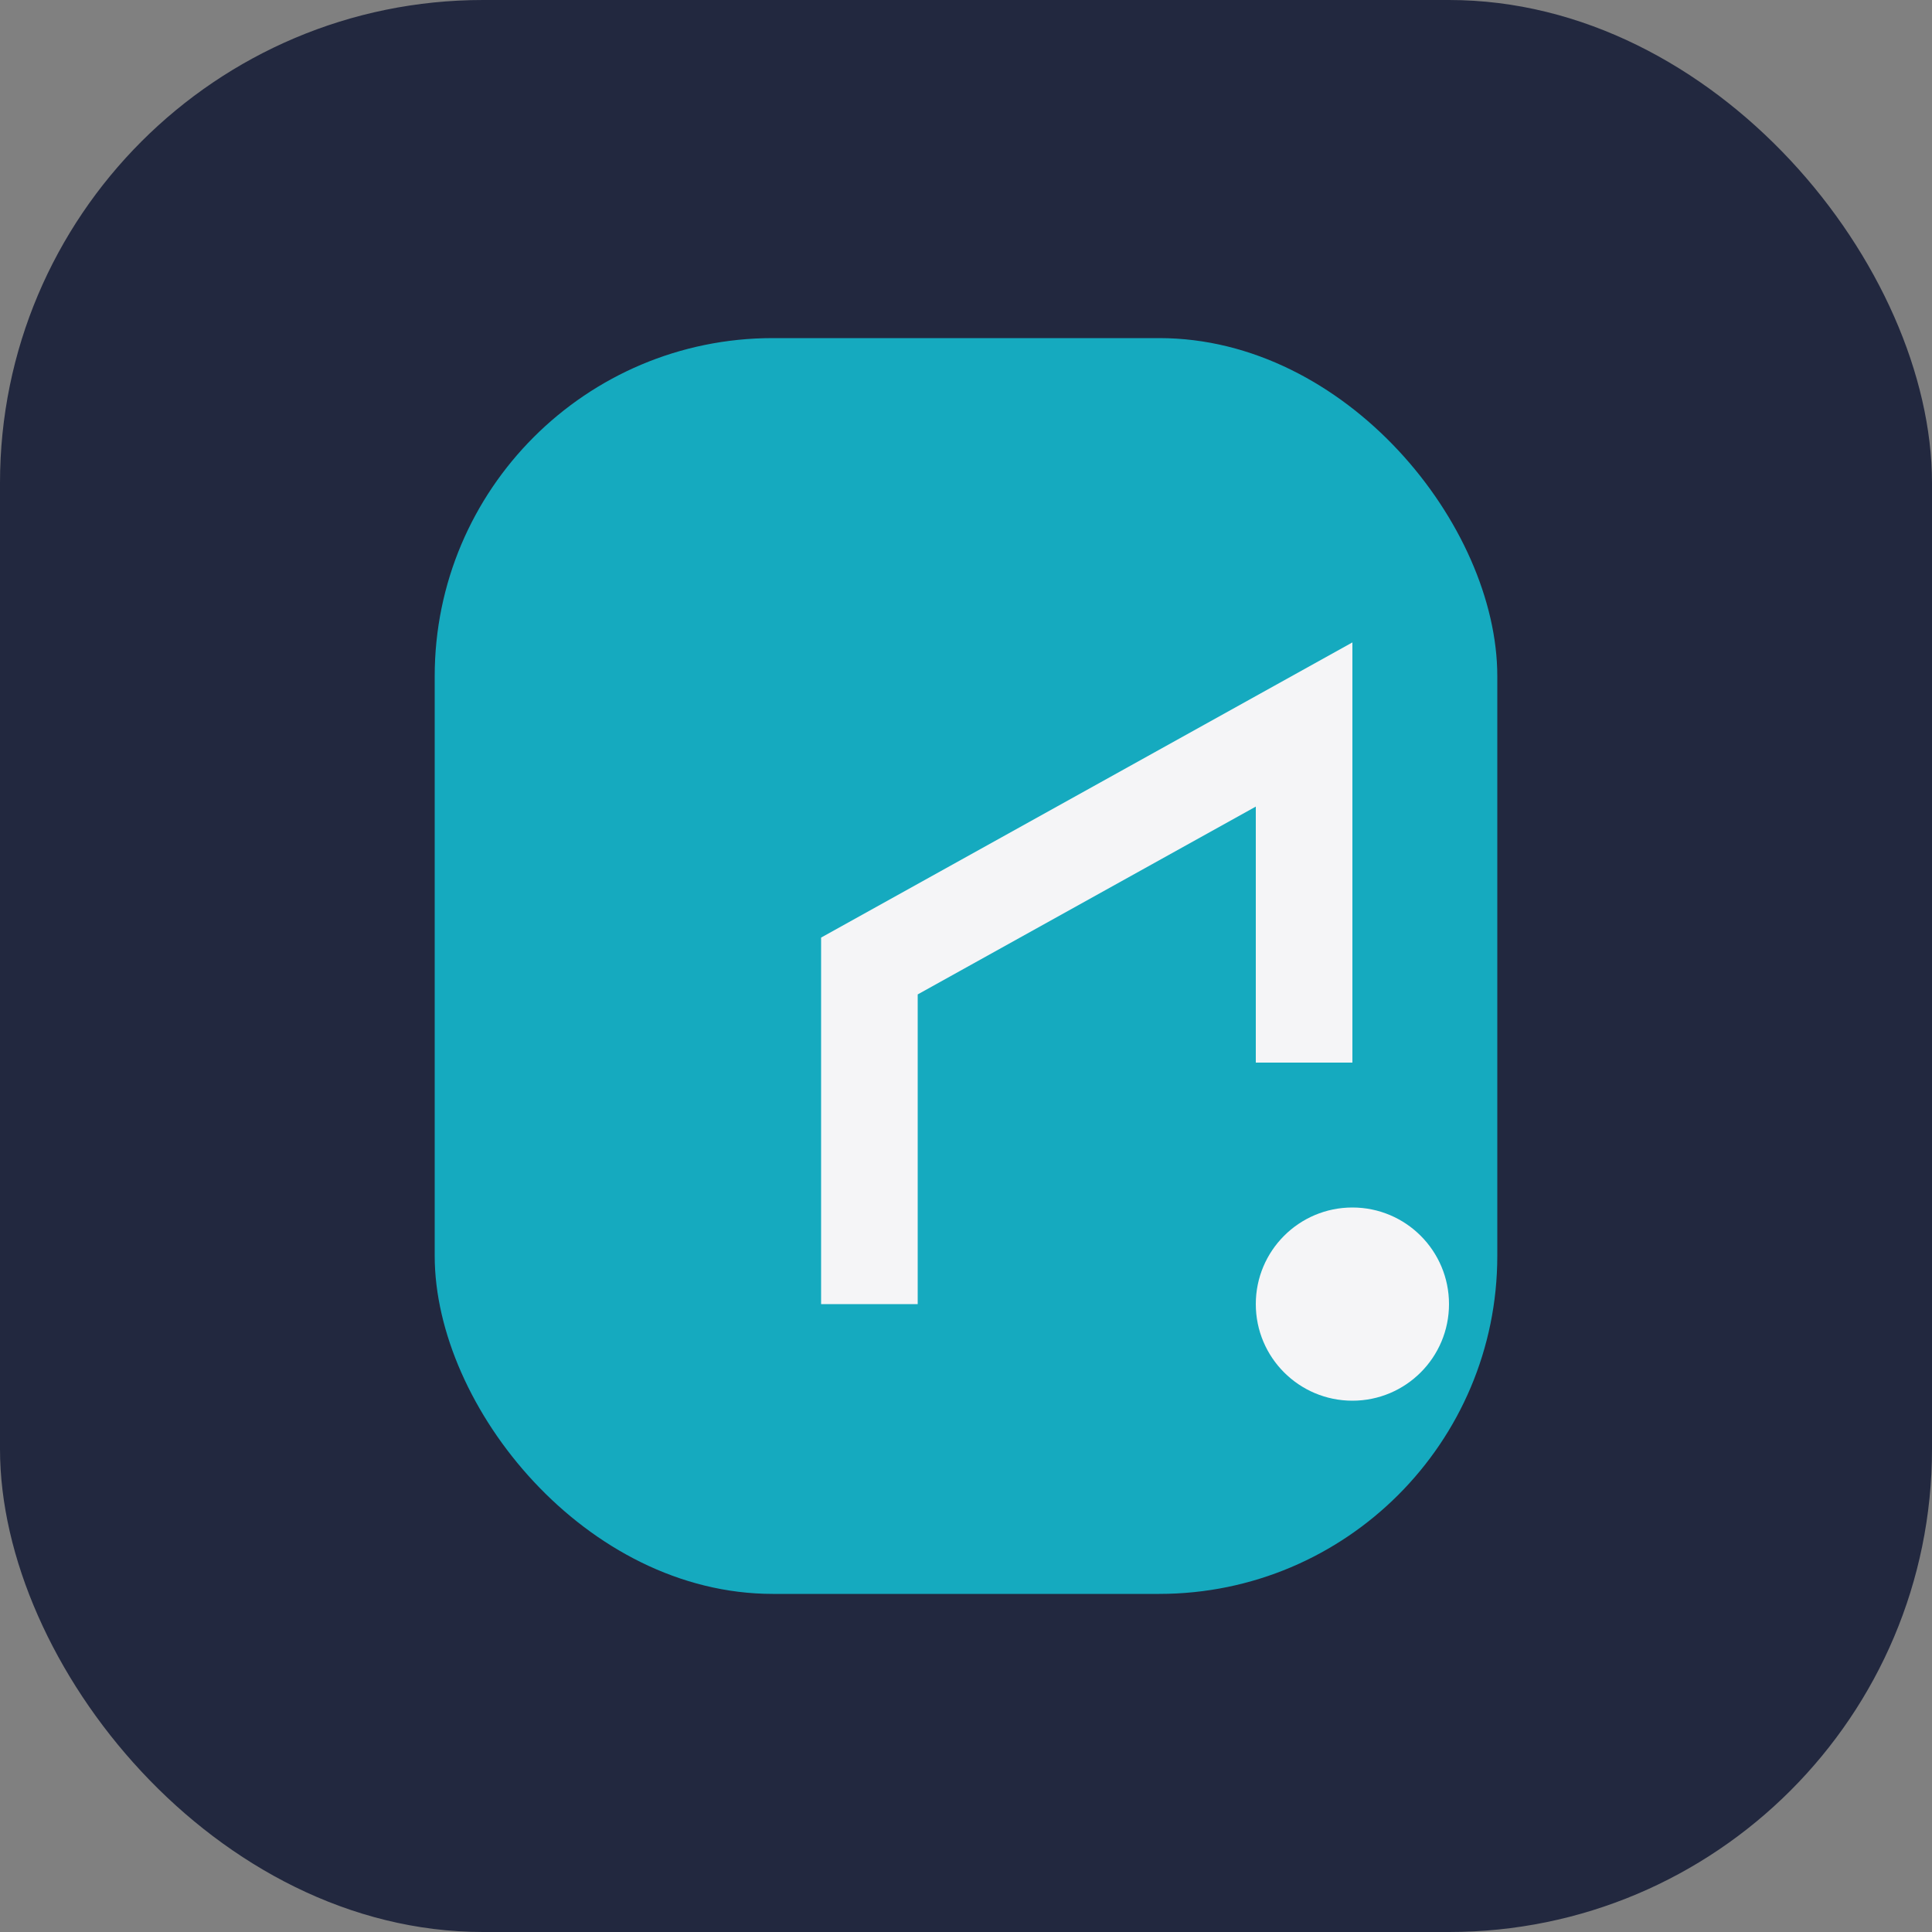 <?xml version="1.0" encoding="UTF-8"?>
<svg xmlns="http://www.w3.org/2000/svg" width="40" height="40" viewBox="0 0 40 40"><rect x="0" y="0" width="40" height="40" fill="#808080" stroke="none"/><rect width="40" height="40" rx="10" fill="#22283F"/><rect x="9" y="7" width="22" height="26" rx="7" fill="#15AABF"/><path d="M18 27v-7l9-5v7" stroke="#F5F5F7" stroke-width="2" fill="none"/><circle cx="28" cy="27" r="2" fill="#F5F5F7"/></svg>
